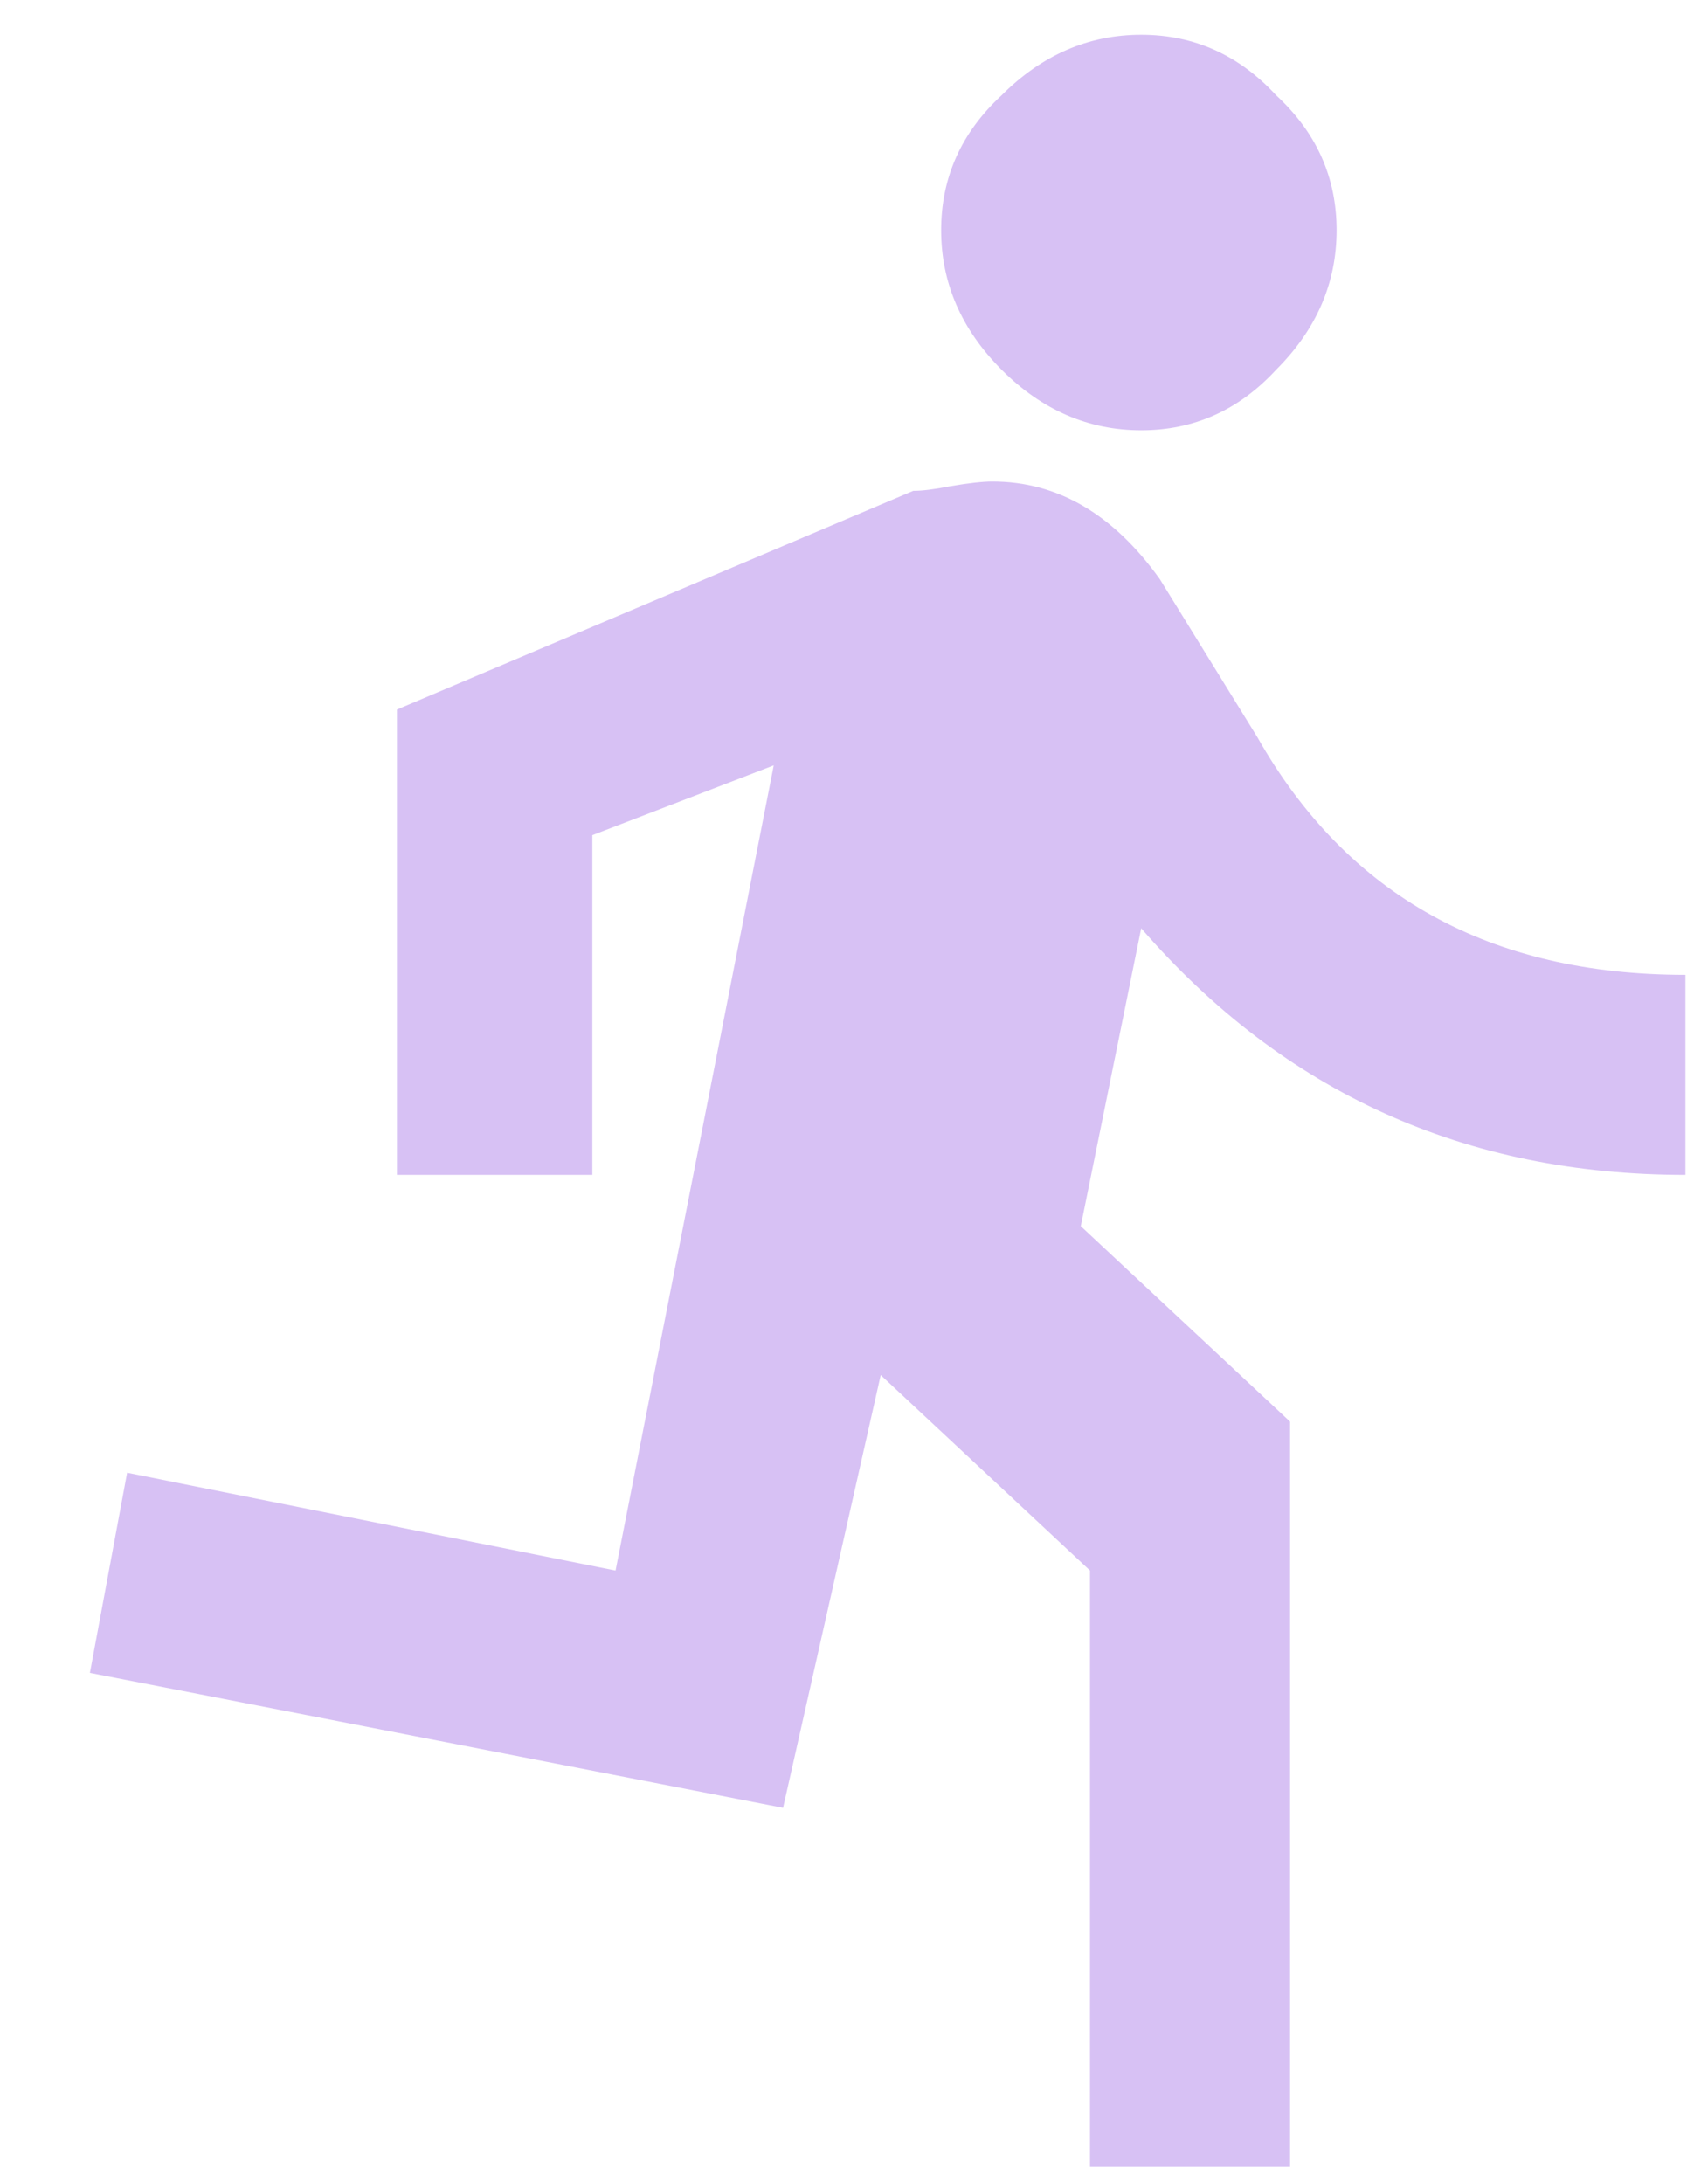 <svg width="17" height="22" viewBox="0 0 17 22" fill="none" xmlns="http://www.w3.org/2000/svg">
<path d="M7.891 18.209L0.906 16.85L1.281 14.834L6.203 15.819L7.797 7.709L5.969 8.412V11.834H4V7.147L9.203 4.944C9.297 4.944 9.422 4.928 9.578 4.897C9.766 4.865 9.906 4.85 10 4.85C10.656 4.85 11.219 5.178 11.688 5.834L12.672 7.428C13.578 9.022 15.016 9.819 16.984 9.819V11.834C14.766 11.834 12.938 11.006 11.5 9.35L10.891 12.35L13 14.319V21.819H10.984V15.819L8.875 13.85L7.891 18.209ZM12.859 3.725C12.484 4.131 12.031 4.334 11.5 4.334C10.969 4.334 10.5 4.131 10.094 3.725C9.688 3.319 9.484 2.85 9.484 2.319C9.484 1.787 9.688 1.334 10.094 0.959C10.5 0.553 10.969 0.35 11.5 0.35C12.031 0.35 12.484 0.553 12.859 0.959C13.266 1.334 13.469 1.787 13.469 2.319C13.469 2.85 13.266 3.319 12.859 3.725Z" fill="#D7C1F4"/>
</svg>
